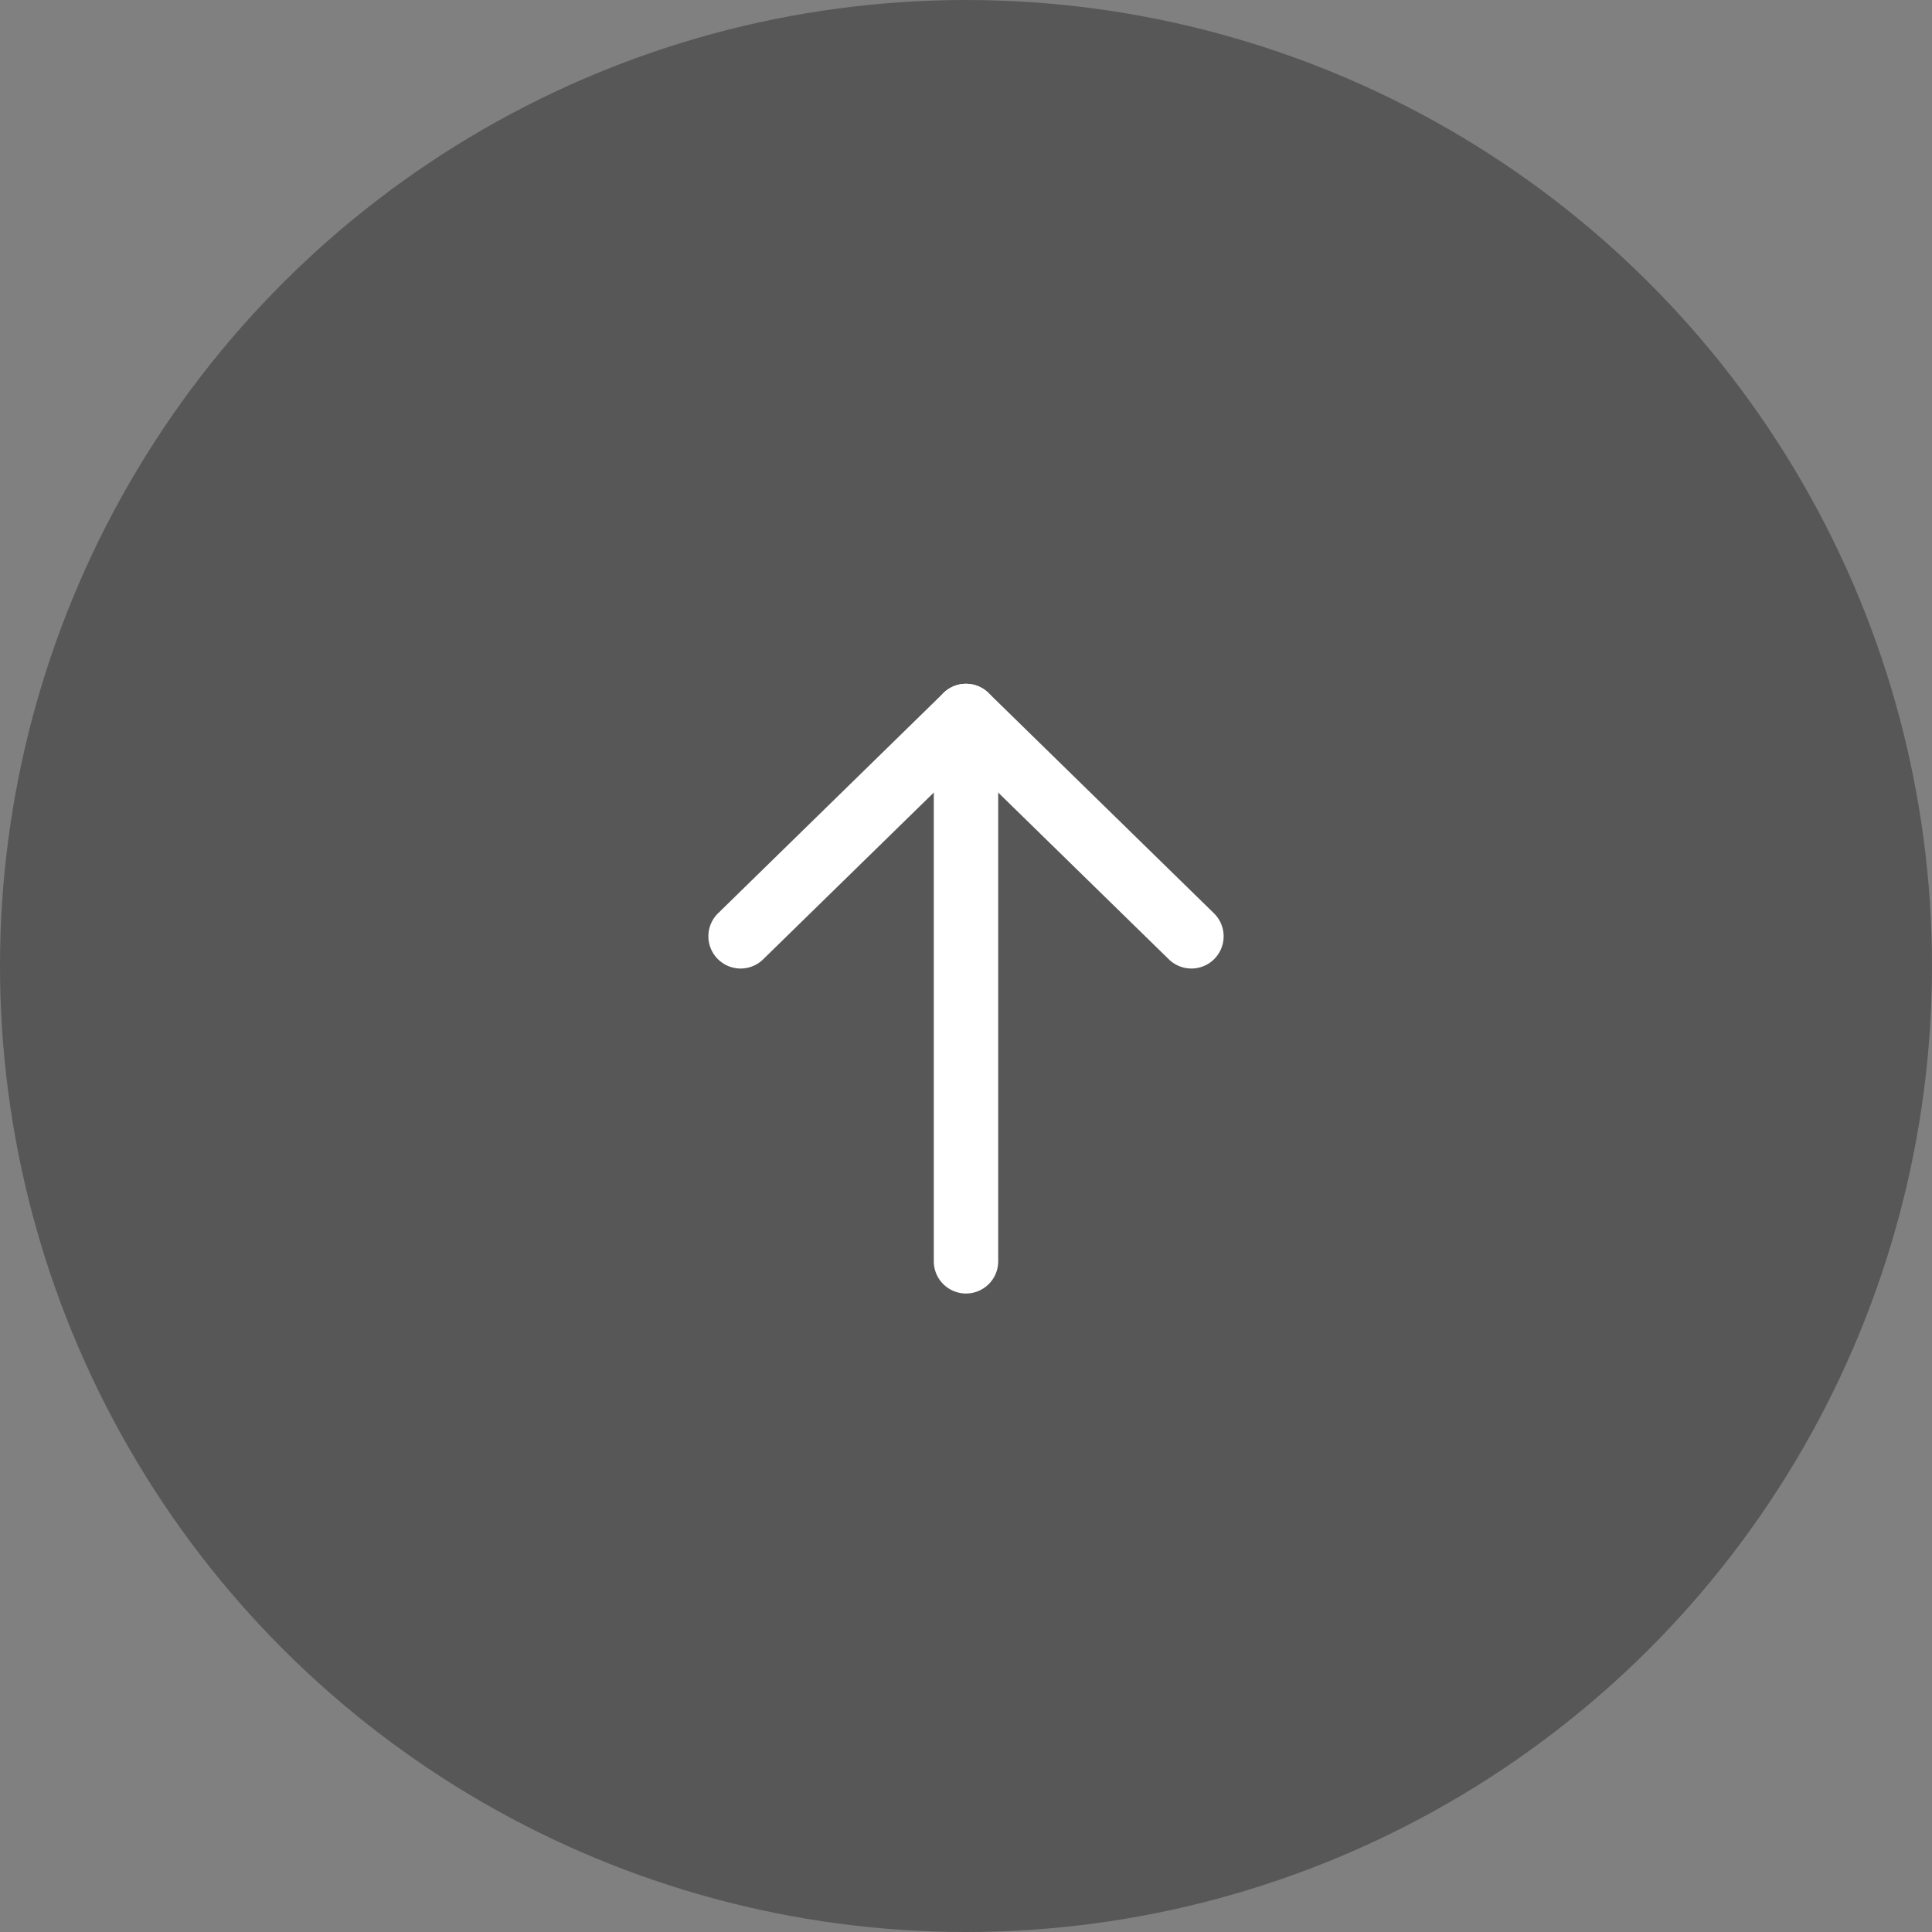 <svg xmlns="http://www.w3.org/2000/svg" width="60" height="60"><rect width="100%" height="100%" fill="#808080" stroke="none"/><g transform="rotate(-90 30 30)"><circle data-name="楕円形 6" cx="30" cy="30" r="30" opacity=".32"/><g data-name="グループ 12679" fill="#fff"><path data-name="パス 5118" d="M29.922 37a1 1 0 01.285-.7l6.157-6.3-6.157-6.3a1 1 0 01.016-1.415 1 1 0 011.414.015l6.842 7a1 1 0 010 1.4l-6.842 7a1 1 0 01-1.715-.7z"/><path data-name="線 1172" d="M19.829 30a1 1 0 011-1h16.935a1 1 0 011 1 1 1 0 01-1 1H20.829a1 1 0 01-1-1z"/></g></g></svg>